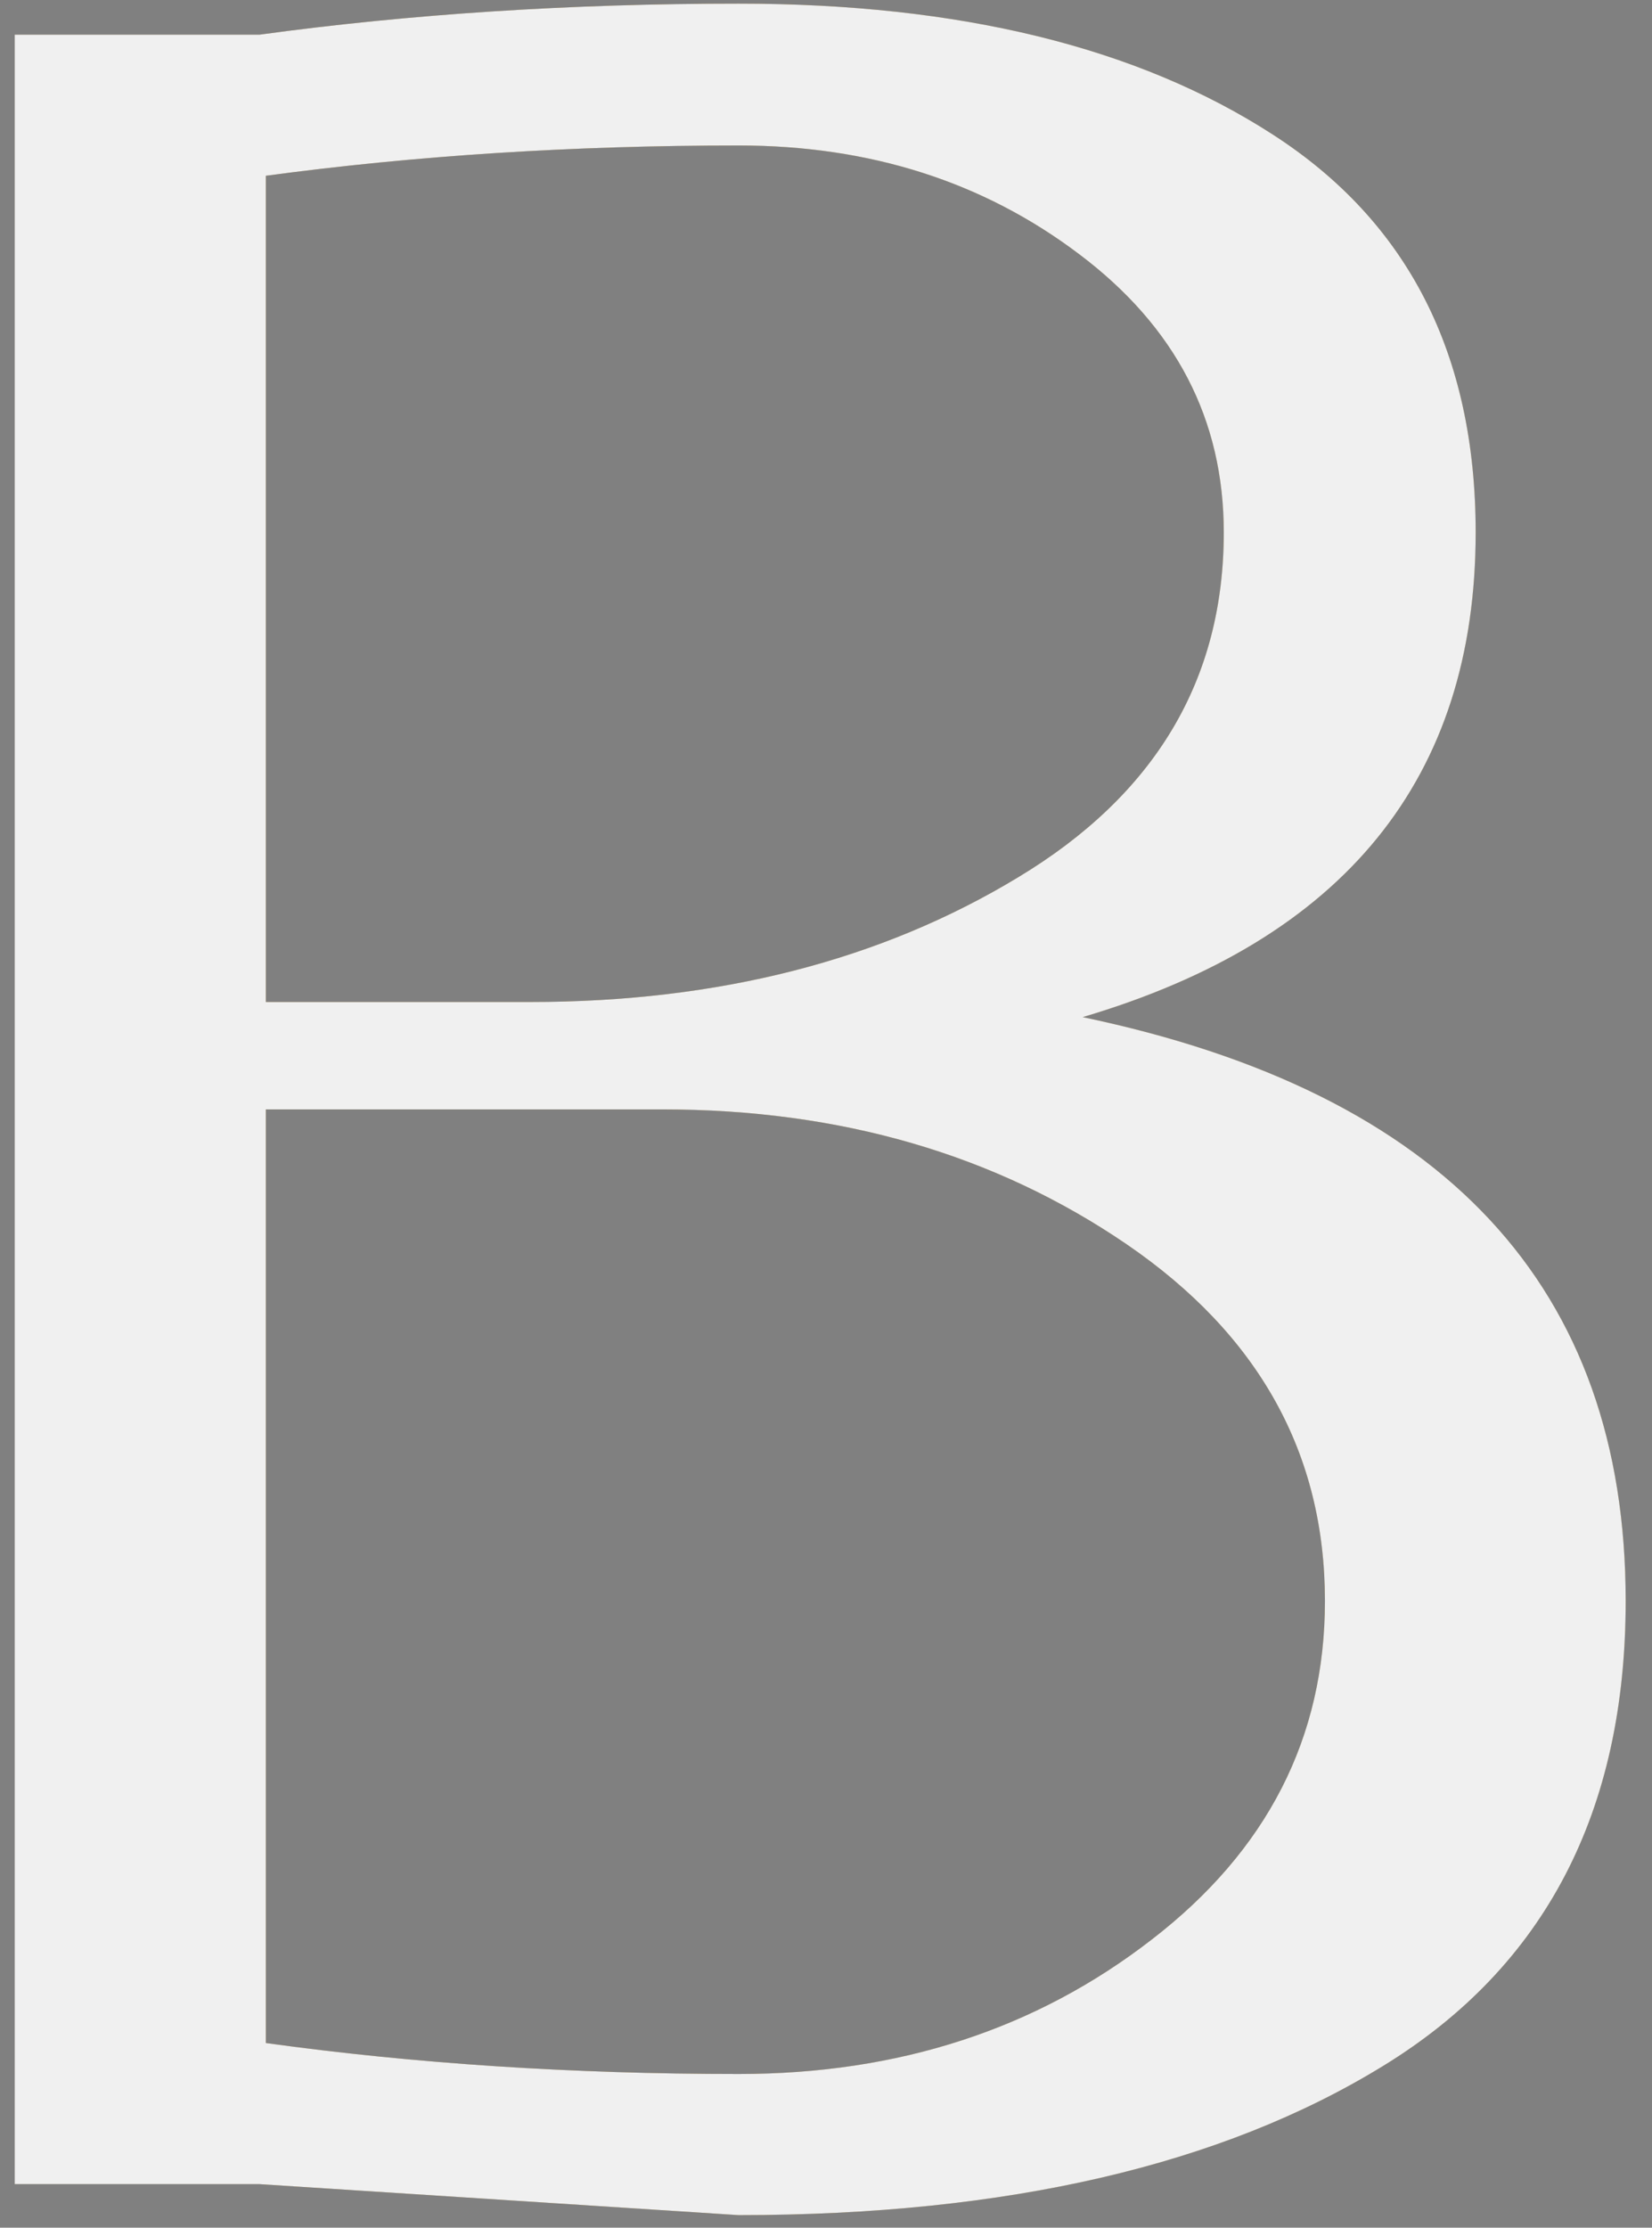 <?xml version="1.0" encoding="UTF-8"?> <svg xmlns="http://www.w3.org/2000/svg" width="46" height="62" viewBox="0 0 46 62" fill="none"><rect x="0" y="0" width="46" height="62" fill="#808080" stroke="none"/><path d="M45.267 44.558C45.267 50.421 43.019 54.733 38.522 57.492C34.013 60.264 28.028 61.65 20.567 61.65L7.23 60.788H0.409V0.964H7.23C11.446 0.389 15.892 0.101 20.567 0.101C26.724 0.101 31.681 1.315 35.437 3.742C39.206 6.169 41.09 9.861 41.09 14.818C41.09 21.652 37.443 26.149 30.148 28.308C40.227 30.416 45.267 35.833 45.267 44.558ZM34.076 14.818C34.076 11.675 32.735 9.095 30.052 7.076C27.382 5.058 24.221 4.049 20.567 4.049C15.955 4.049 11.567 4.33 7.403 4.892V27.887H14.761C19.999 27.887 24.527 26.73 28.347 24.418C32.167 22.119 34.076 18.919 34.076 14.818ZM36.893 44.558C36.893 40.457 35.054 37.148 31.375 34.632C27.708 32.128 23.397 30.876 18.44 30.876H7.403V56.86C11.567 57.435 15.955 57.722 20.567 57.722C25.013 57.722 28.845 56.477 32.064 53.985C35.284 51.507 36.893 48.364 36.893 44.558Z" fill="url(#paint0_linear_664_54)"></path><path d="M45.267 44.558C45.267 50.421 43.019 54.733 38.522 57.492C34.013 60.264 28.028 61.65 20.567 61.65L7.23 60.788H0.409V0.964H7.23C11.446 0.389 15.892 0.101 20.567 0.101C26.724 0.101 31.681 1.315 35.437 3.742C39.206 6.169 41.09 9.861 41.09 14.818C41.09 21.652 37.443 26.149 30.148 28.308C40.227 30.416 45.267 35.833 45.267 44.558ZM34.076 14.818C34.076 11.675 32.735 9.095 30.052 7.076C27.382 5.058 24.221 4.049 20.567 4.049C15.955 4.049 11.567 4.33 7.403 4.892V27.887H14.761C19.999 27.887 24.527 26.73 28.347 24.418C32.167 22.119 34.076 18.919 34.076 14.818ZM36.893 44.558C36.893 40.457 35.054 37.148 31.375 34.632C27.708 32.128 23.397 30.876 18.44 30.876H7.403V56.86C11.567 57.435 15.955 57.722 20.567 57.722C25.013 57.722 28.845 56.477 32.064 53.985C35.284 51.507 36.893 48.364 36.893 44.558Z" fill="url(#paint1_linear_664_54)"></path><path d="M45.267 44.558C45.267 50.421 43.019 54.733 38.522 57.492C34.013 60.264 28.028 61.65 20.567 61.65L7.23 60.788H0.409V0.964H7.23C11.446 0.389 15.892 0.101 20.567 0.101C26.724 0.101 31.681 1.315 35.437 3.742C39.206 6.169 41.09 9.861 41.09 14.818C41.09 21.652 37.443 26.149 30.148 28.308C40.227 30.416 45.267 35.833 45.267 44.558ZM34.076 14.818C34.076 11.675 32.735 9.095 30.052 7.076C27.382 5.058 24.221 4.049 20.567 4.049C15.955 4.049 11.567 4.33 7.403 4.892V27.887H14.761C19.999 27.887 24.527 26.73 28.347 24.418C32.167 22.119 34.076 18.919 34.076 14.818ZM36.893 44.558C36.893 40.457 35.054 37.148 31.375 34.632C27.708 32.128 23.397 30.876 18.44 30.876H7.403V56.86C11.567 57.435 15.955 57.722 20.567 57.722C25.013 57.722 28.845 56.477 32.064 53.985C35.284 51.507 36.893 48.364 36.893 44.558Z" fill="url(#paint2_linear_664_54)"></path><path d="M45.267 44.558C45.267 50.421 43.019 54.733 38.522 57.492C34.013 60.264 28.028 61.65 20.567 61.65L7.23 60.788H0.409V0.964H7.23C11.446 0.389 15.892 0.101 20.567 0.101C26.724 0.101 31.681 1.315 35.437 3.742C39.206 6.169 41.09 9.861 41.09 14.818C41.09 21.652 37.443 26.149 30.148 28.308C40.227 30.416 45.267 35.833 45.267 44.558ZM34.076 14.818C34.076 11.675 32.735 9.095 30.052 7.076C27.382 5.058 24.221 4.049 20.567 4.049C15.955 4.049 11.567 4.33 7.403 4.892V27.887H14.761C19.999 27.887 24.527 26.73 28.347 24.418C32.167 22.119 34.076 18.919 34.076 14.818ZM36.893 44.558C36.893 40.457 35.054 37.148 31.375 34.632C27.708 32.128 23.397 30.876 18.44 30.876H7.403V56.86C11.567 57.435 15.955 57.722 20.567 57.722C25.013 57.722 28.845 56.477 32.064 53.985C35.284 51.507 36.893 48.364 36.893 44.558Z" fill="#F0F0F0"></path><defs><linearGradient id="paint0_linear_664_54" x1="-26.442" y1="13.98" x2="595.973" y2="48.501" gradientUnits="userSpaceOnUse"><stop stop-color="#8F5E25"></stop><stop offset="0.5" stop-color="#FBF4A1"></stop><stop offset="1" stop-color="#8F5E25"></stop></linearGradient><linearGradient id="paint1_linear_664_54" x1="-59.884" y1="-60.971" x2="598.034" y2="38.382" gradientUnits="userSpaceOnUse"><stop stop-color="#BB9A57"></stop><stop offset="0.5" stop-color="#FBF4A1"></stop><stop offset="1" stop-color="#BB9A57"></stop></linearGradient><linearGradient id="paint2_linear_664_54" x1="-41.402" y1="-90.294" x2="215.406" y2="-82.932" gradientUnits="userSpaceOnUse"><stop stop-color="#2F2F2F"></stop><stop offset="0.786" stop-color="#707070"></stop><stop offset="1" stop-color="#272727"></stop></linearGradient></defs></svg> 